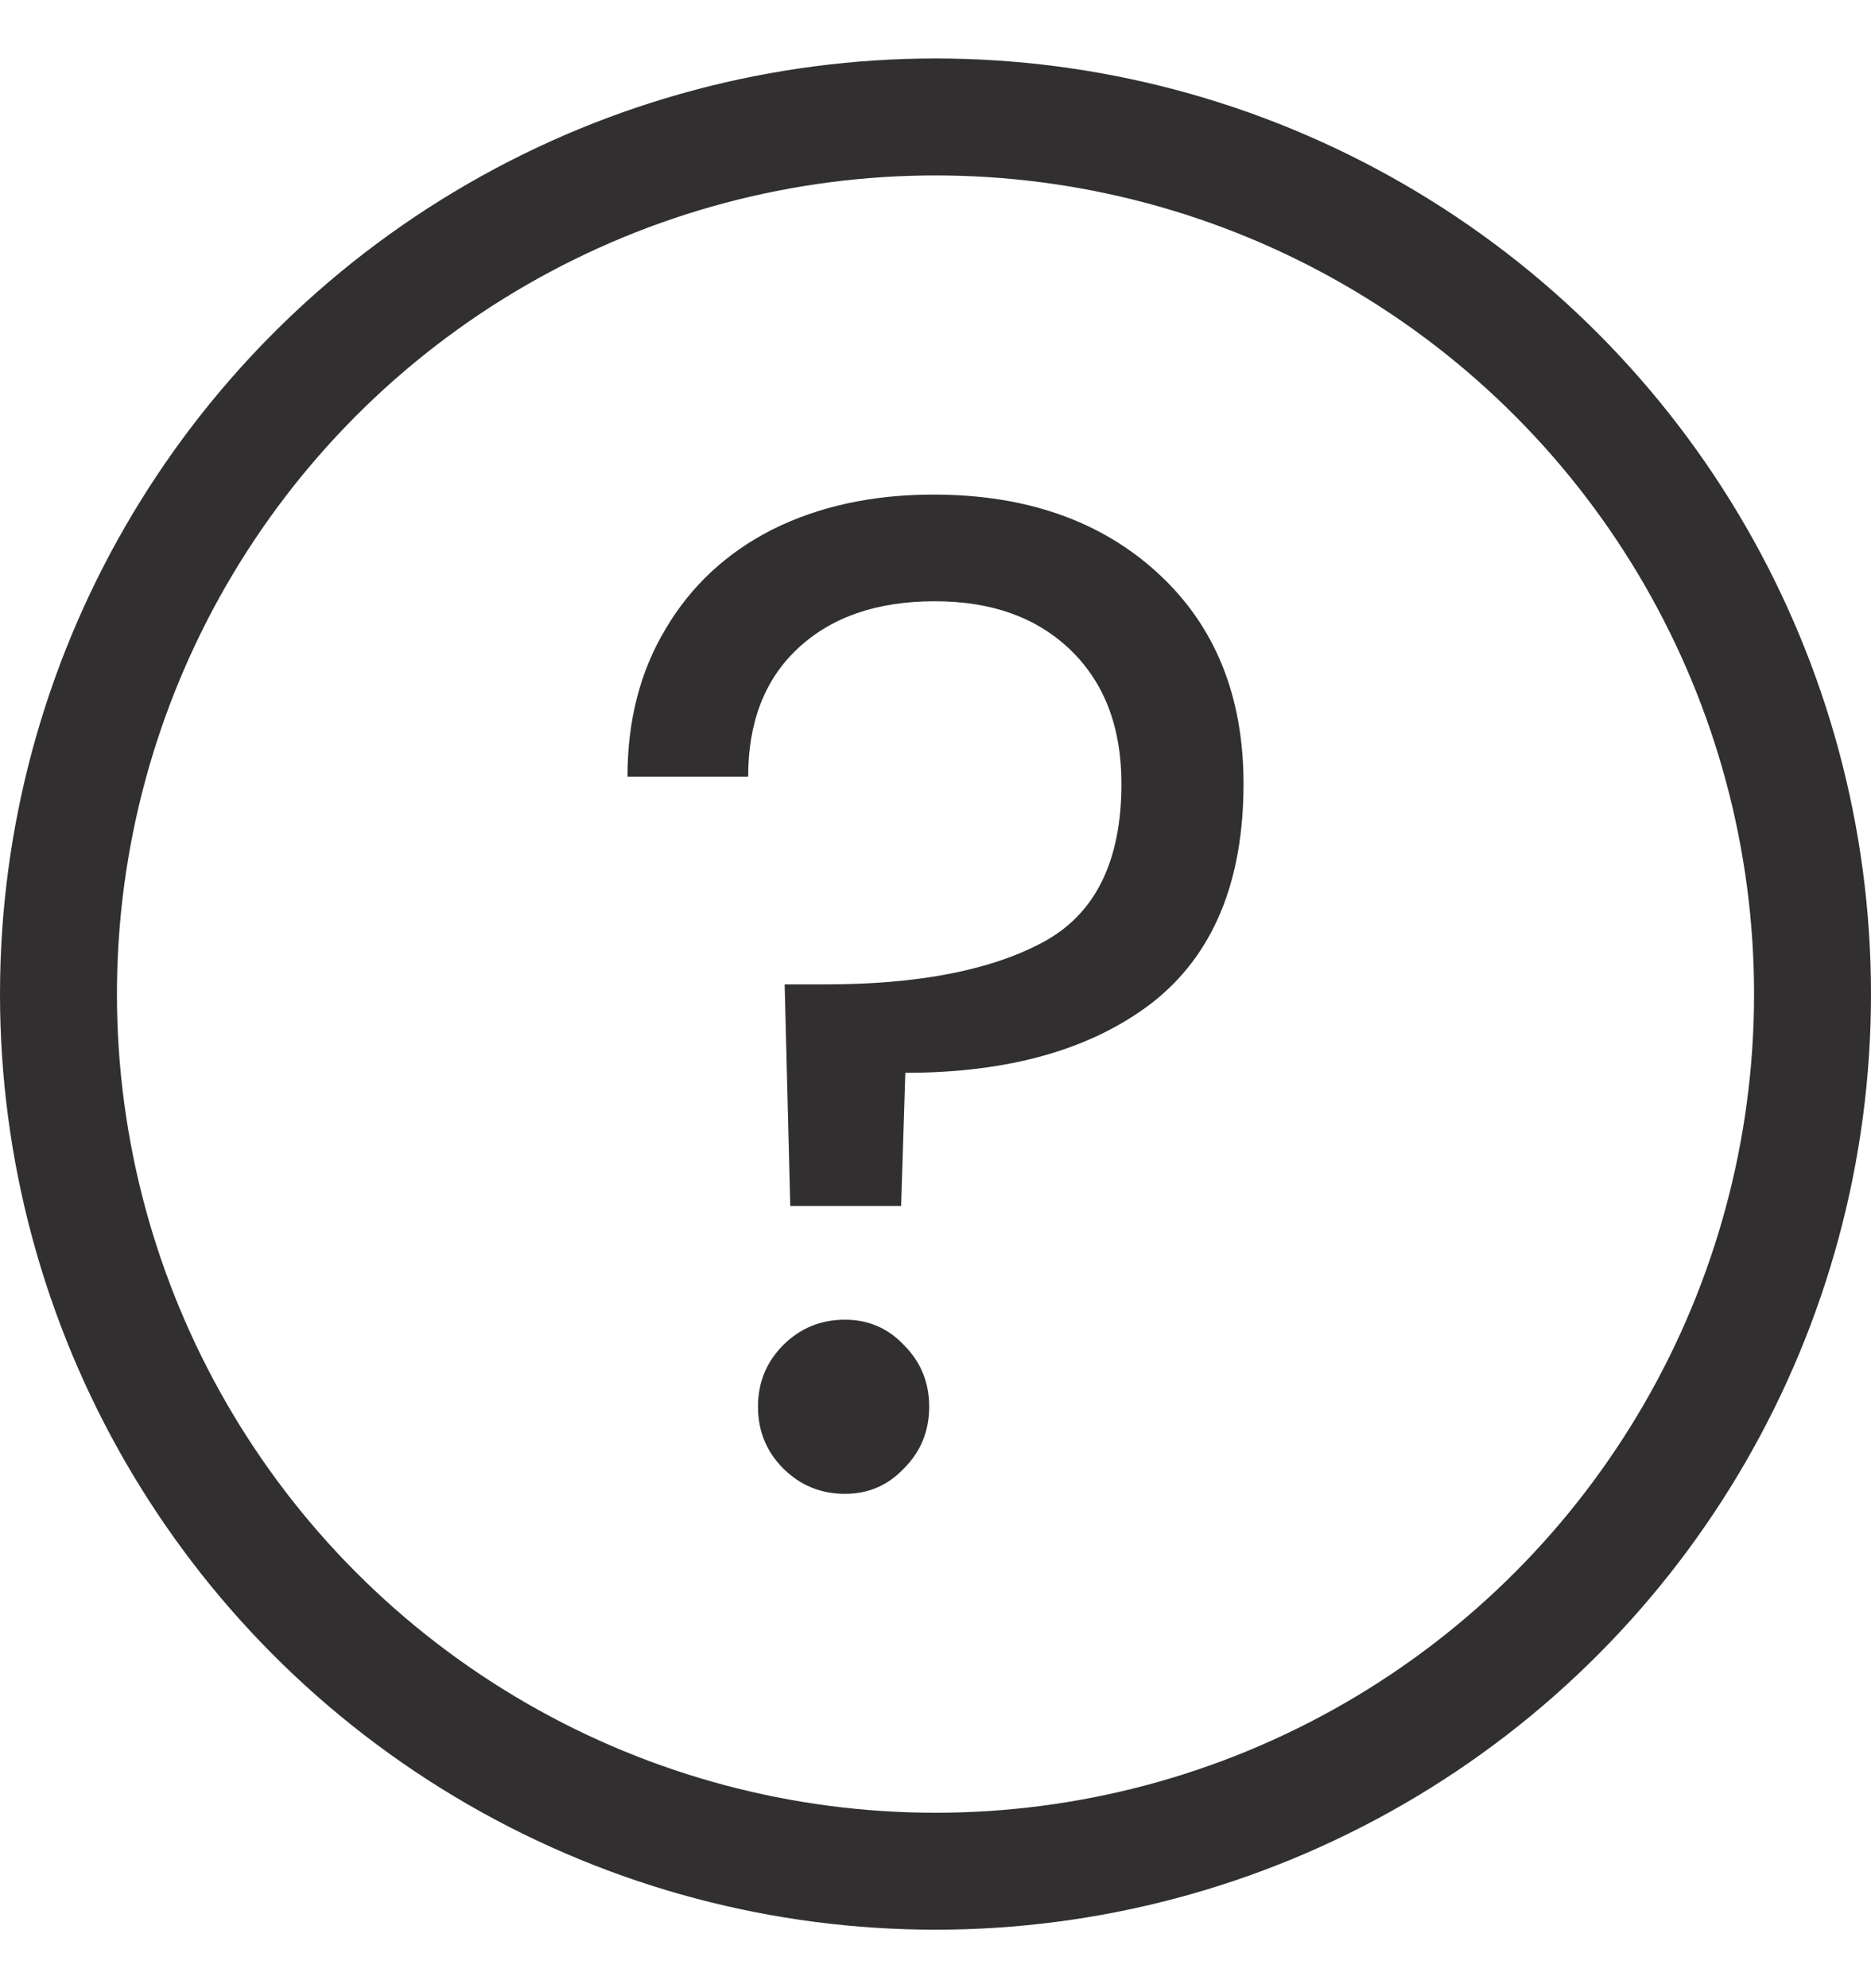 <svg width="16" height="17" viewBox="0 0 16 17" fill="none" xmlns="http://www.w3.org/2000/svg">
<path d="M7.982 4.229C8.774 4.229 9.414 4.453 9.902 4.901C10.39 5.349 10.634 5.949 10.634 6.701C10.634 7.541 10.374 8.165 9.854 8.573C9.334 8.973 8.63 9.173 7.742 9.173L7.706 10.312H6.758L6.71 8.417H7.058C7.85 8.417 8.47 8.297 8.918 8.057C9.366 7.817 9.59 7.365 9.59 6.701C9.59 6.221 9.446 5.841 9.158 5.561C8.87 5.281 8.482 5.141 7.994 5.141C7.498 5.141 7.106 5.277 6.818 5.549C6.538 5.813 6.398 6.177 6.398 6.641H5.366C5.366 6.161 5.474 5.741 5.69 5.381C5.906 5.013 6.21 4.729 6.602 4.529C7.002 4.329 7.462 4.229 7.982 4.229ZM7.226 12.773C7.018 12.773 6.842 12.7 6.698 12.556C6.554 12.412 6.482 12.236 6.482 12.028C6.482 11.82 6.554 11.645 6.698 11.501C6.842 11.357 7.018 11.284 7.226 11.284C7.426 11.284 7.594 11.357 7.73 11.501C7.874 11.645 7.946 11.82 7.946 12.028C7.946 12.236 7.874 12.412 7.73 12.556C7.594 12.7 7.426 12.773 7.226 12.773Z" fill="#312F2F"/>
<circle cx="8" cy="8.5" r="7.5" stroke="#312F2F"/>
</svg>
